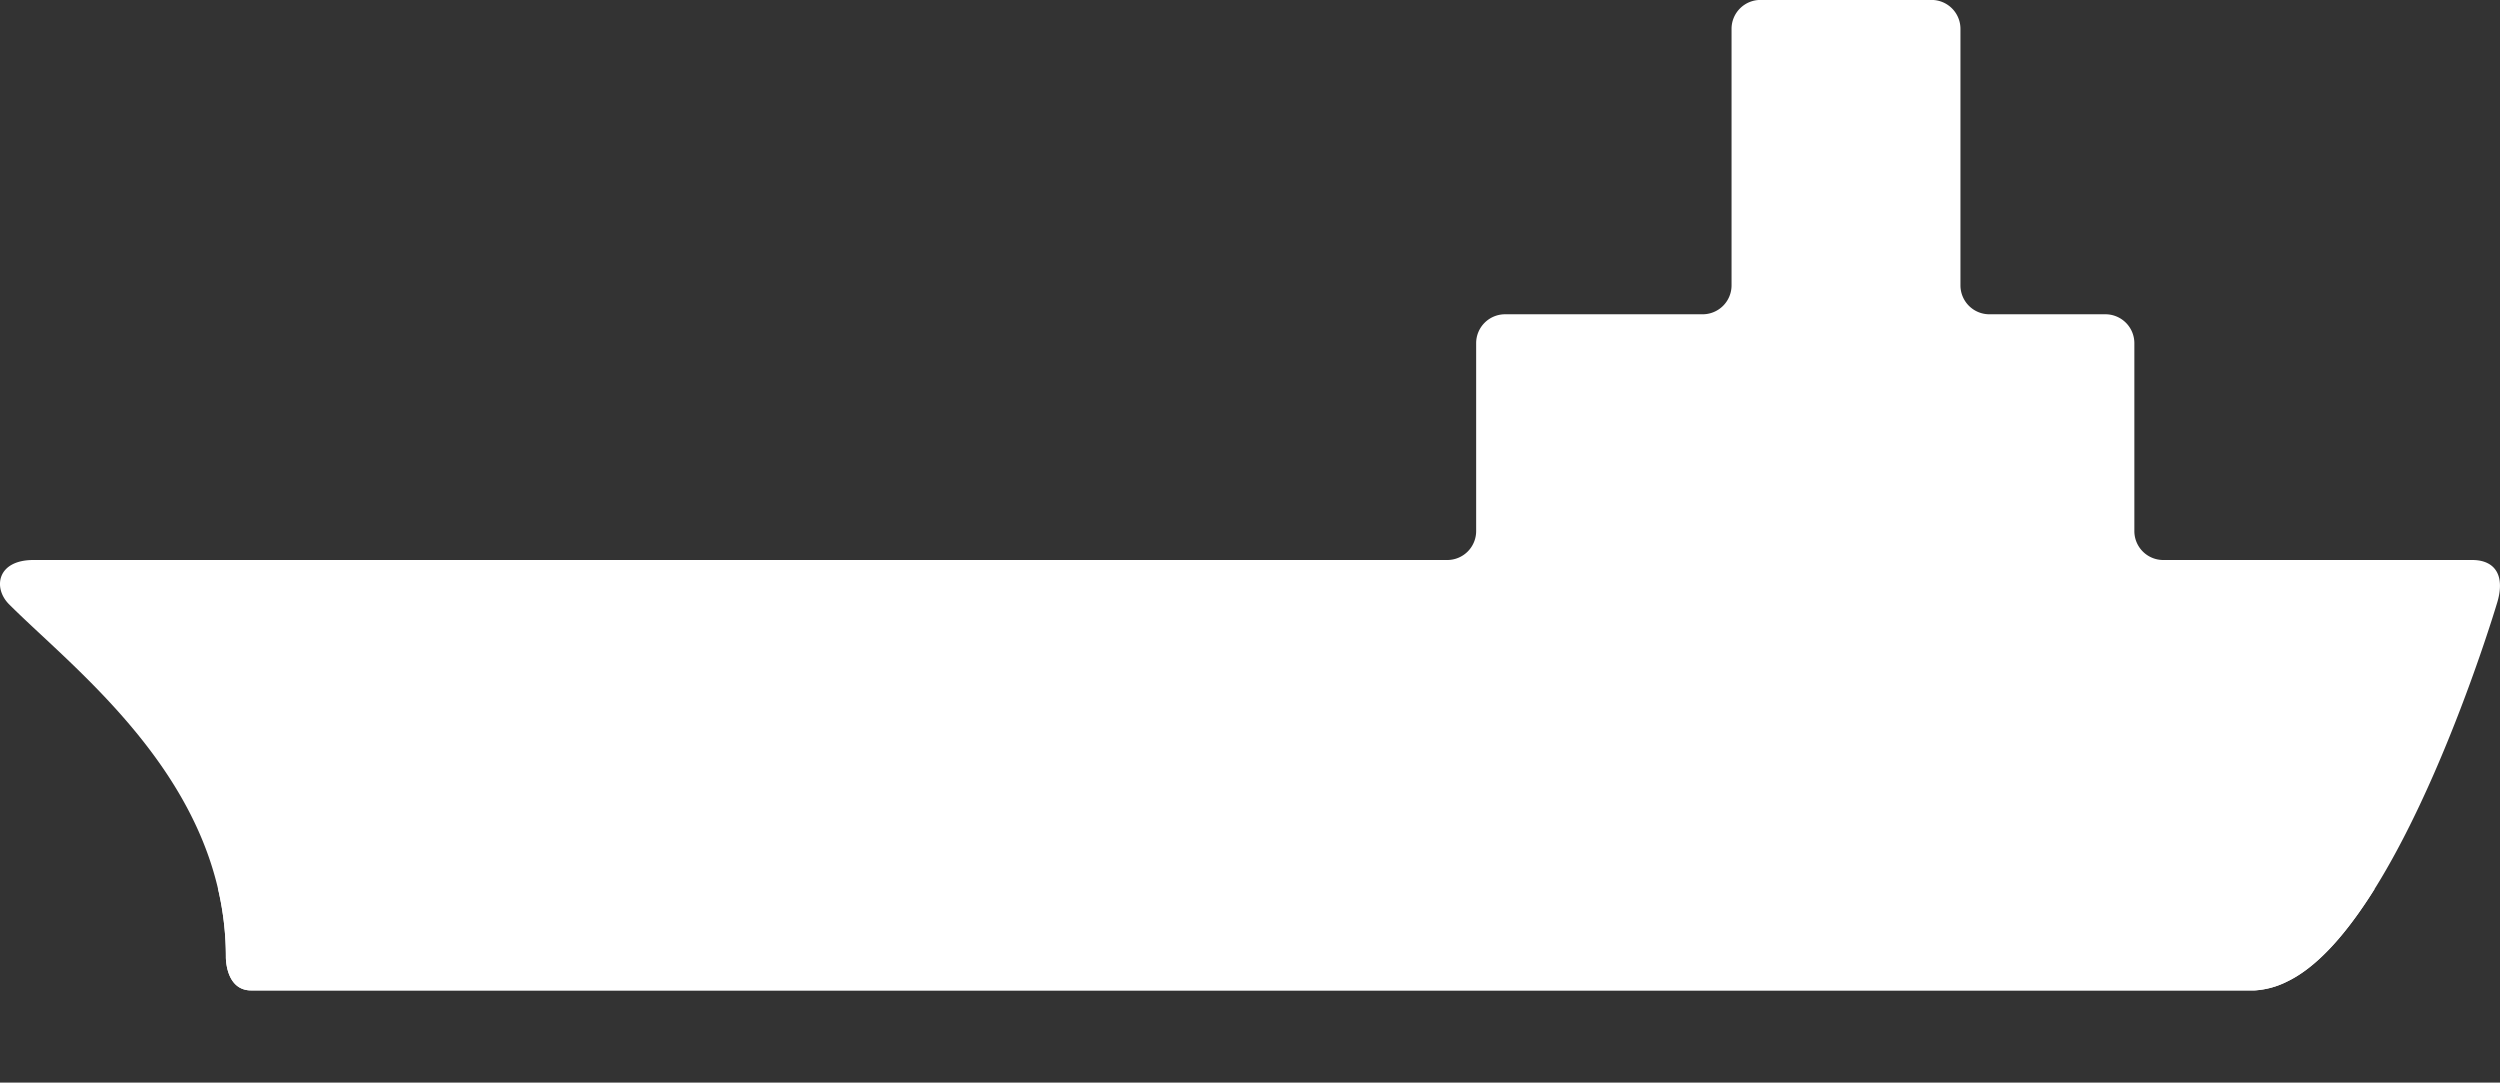 <svg xmlns="http://www.w3.org/2000/svg" xmlns:xlink="http://www.w3.org/1999/xlink" width="371.836" height="161.024" viewBox="0 0 371.836 161.024">
  <rect x="0" y="0" width="371.836" height="161.024" fill="#333333" stroke="none"/>
  <defs>
    <clipPath id="clip-path">
      <rect id="長方形_22" data-name="長方形 22" width="341.774" height="28.809" fill="#fff"/>
    </clipPath>
  </defs>
  <g id="hakobu_ship" transform="translate(-628.219 -512.623)">
    <path id="パス_225" data-name="パス 225" d="M307.929,1507.134c9.945,9.946,32.247,26.575,32.247,52.434,0,0-.1,5,3.775,5H641.9a12.41,12.41,0,0,0,4.856-1.324c16.866-8.056,31.166-56.107,31.166-56.107,1.38-4.292-.251-6.589-3.634-6.589H628.333a4.3,4.3,0,0,1-4.3-4.3V1468.3a4.3,4.3,0,0,0-4.3-4.3H602.468a4.3,4.3,0,0,1-4.3-4.3v-38.153a4.3,4.3,0,0,0-4.3-4.3H568.422a4.3,4.3,0,0,0-4.3,4.3v38.153a4.3,4.3,0,0,1-4.3,4.3H530.436a4.3,4.3,0,0,0-4.3,4.3v27.948a4.3,4.3,0,0,1-4.3,4.3H311.563C306.113,1500.545,305.518,1504.724,307.929,1507.134Z" transform="translate(321.638 -904.633)" fill="#fff"/>
    <g id="グループ_23" data-name="グループ 23" transform="translate(648.911 644.839)">
      <g id="グループ_22" data-name="グループ 22" transform="translate(0)" clip-path="url(#clip-path)">
        <path id="パス_226" data-name="パス 226" d="M307.929,1507.134c9.945,9.946,32.247,26.575,32.247,52.434,0,0-.1,5,3.775,5H641.9a12.41,12.41,0,0,0,4.856-1.324c16.866-8.056,31.166-56.107,31.166-56.107,1.38-4.292-.251-6.589-3.634-6.589H628.333a4.3,4.3,0,0,1-4.3-4.3V1468.3a4.3,4.3,0,0,0-4.3-4.3H602.468a4.3,4.3,0,0,1-4.3-4.3v-38.153a4.3,4.3,0,0,0-4.3-4.3H568.422a4.3,4.3,0,0,0-4.3,4.3v38.153a4.3,4.3,0,0,1-4.3,4.3H530.436a4.3,4.3,0,0,0-4.3,4.3v27.948a4.3,4.3,0,0,1-4.3,4.3H311.563C306.113,1500.545,305.518,1504.724,307.929,1507.134Z" transform="translate(-327.272 -1549.473)" fill="#fff"/>
      </g>
    </g>
  </g>
</svg>
